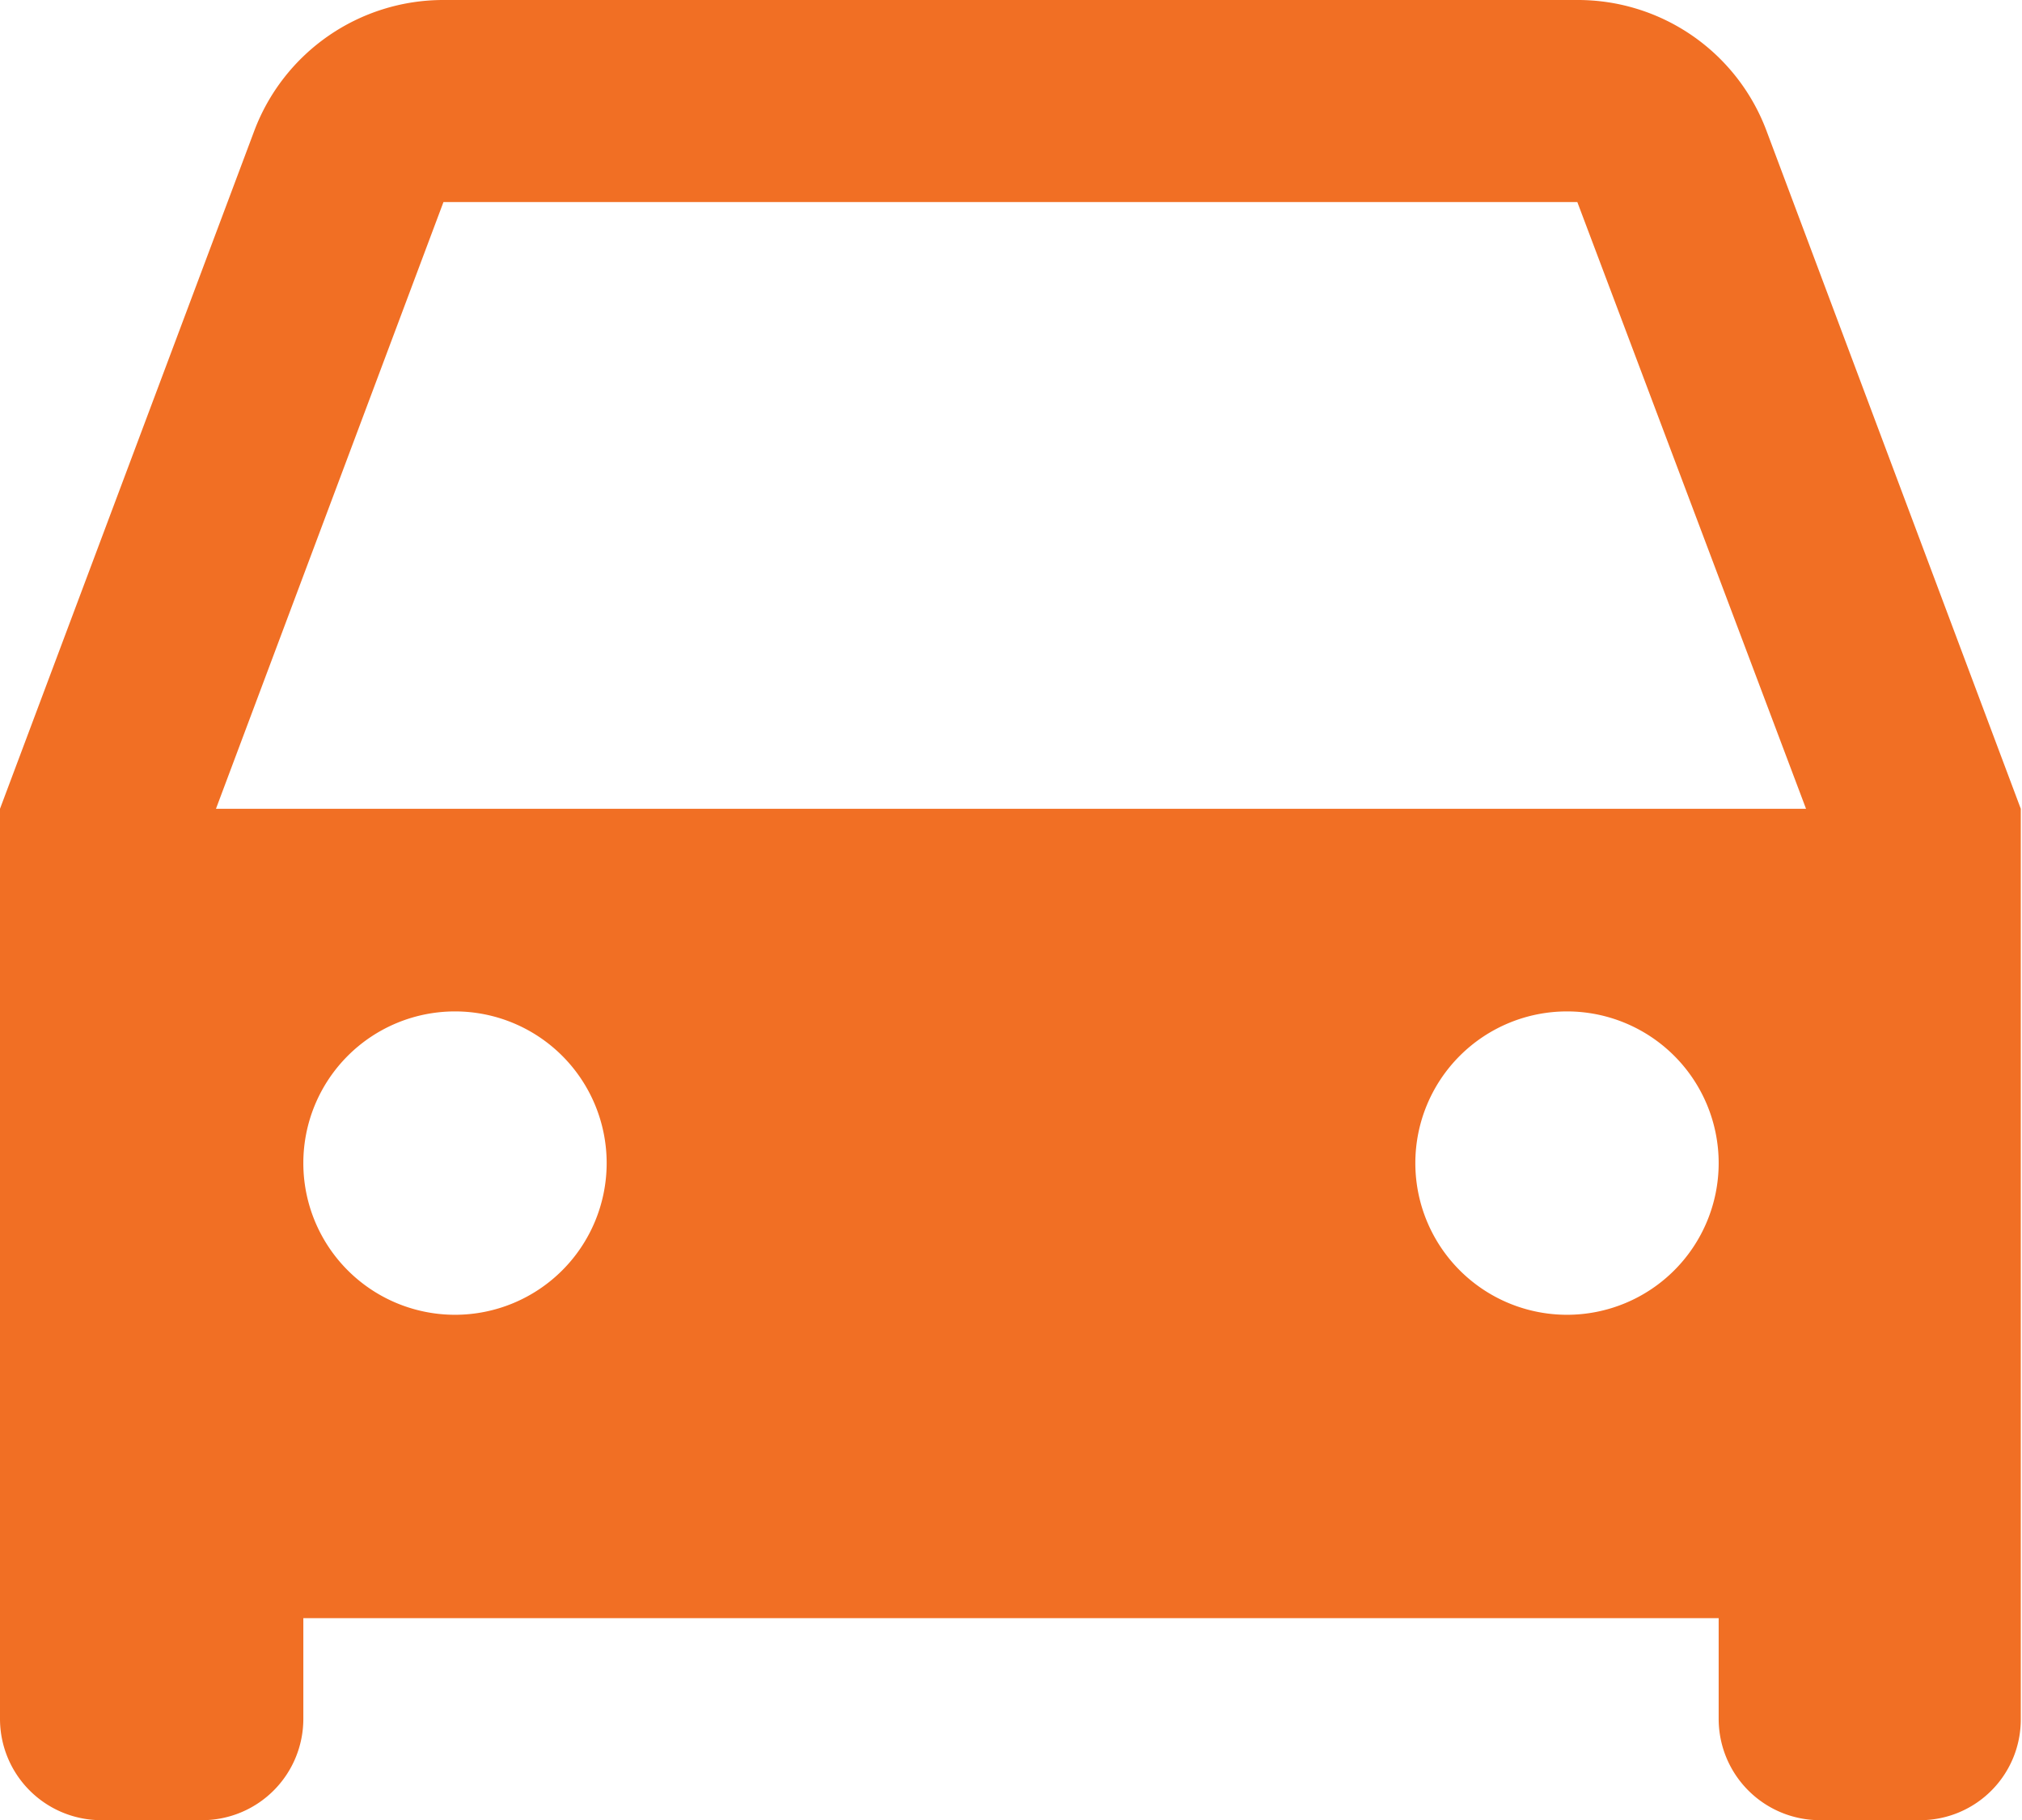 <?xml version="1.0" encoding="UTF-8"?>
<svg xmlns="http://www.w3.org/2000/svg" id="Layer_1" data-name="Layer 1" viewBox="0 0 33.33 30">
  <defs>
    <style>.cls-1{fill:#f16f24;}</style>
  </defs>
  <g id="car-fill">
    <path id="Vector" class="cls-1" d="M28.33,26.67H5v1.66A1.67,1.67,0,0,1,3.33,30H1.67A1.67,1.67,0,0,1,0,28.33v-15L4.19,2.16A3.33,3.33,0,0,1,7.31,0H26a3.32,3.32,0,0,1,3.12,2.16l4.19,11.17v15A1.66,1.66,0,0,1,31.67,30H30a1.67,1.67,0,0,1-1.67-1.67ZM3.56,13.33H29.77L26,3.33H7.31ZM7.5,21.67A2.5,2.5,0,1,0,5,19.17,2.5,2.5,0,0,0,7.5,21.67Zm18.33,0a2.5,2.5,0,1,0-2.5-2.5A2.5,2.5,0,0,0,25.83,21.67Z"></path>
  </g>
</svg>
